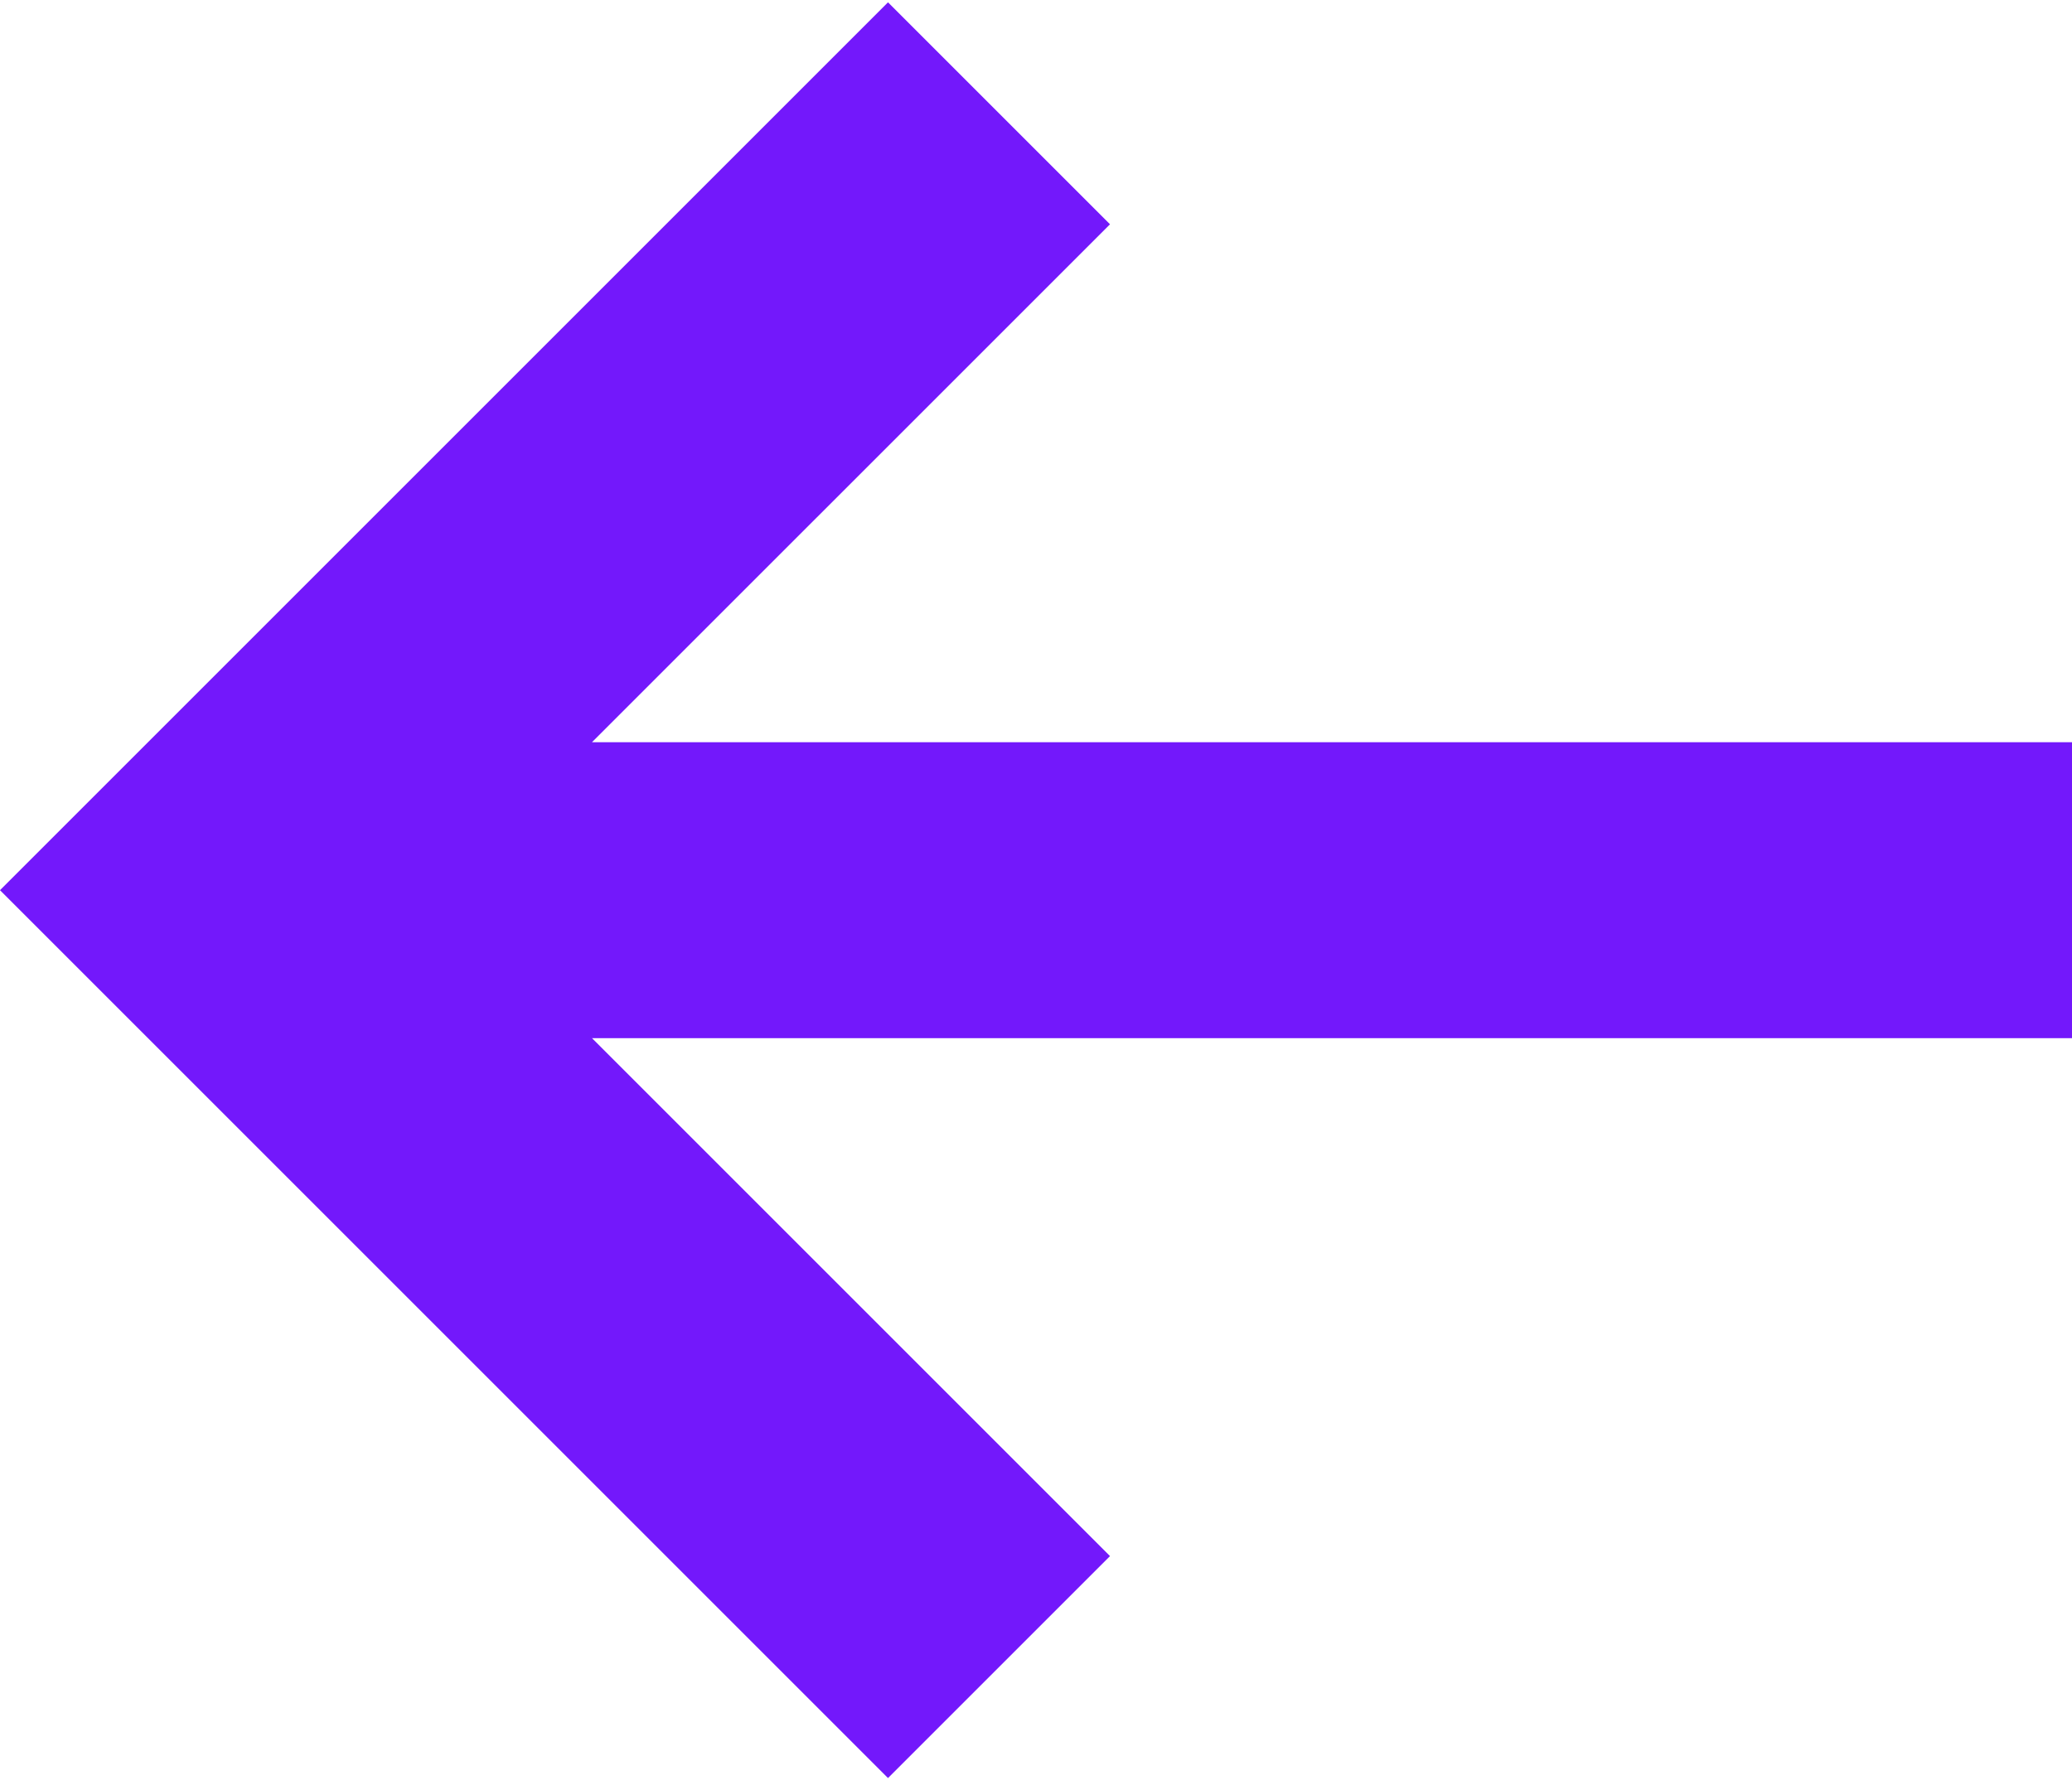 <?xml version="1.0" encoding="UTF-8"?> <svg xmlns="http://www.w3.org/2000/svg" width="512" height="440" viewBox="0 0 512 440" fill="none"> <path d="M512 183.428H146.286L274.286 55.429L219.429 0.572L0 220.001L219.428 439.429L274.285 384.572L146.286 256.572H512V183.428Z" fill="#7318FB"></path> </svg> 